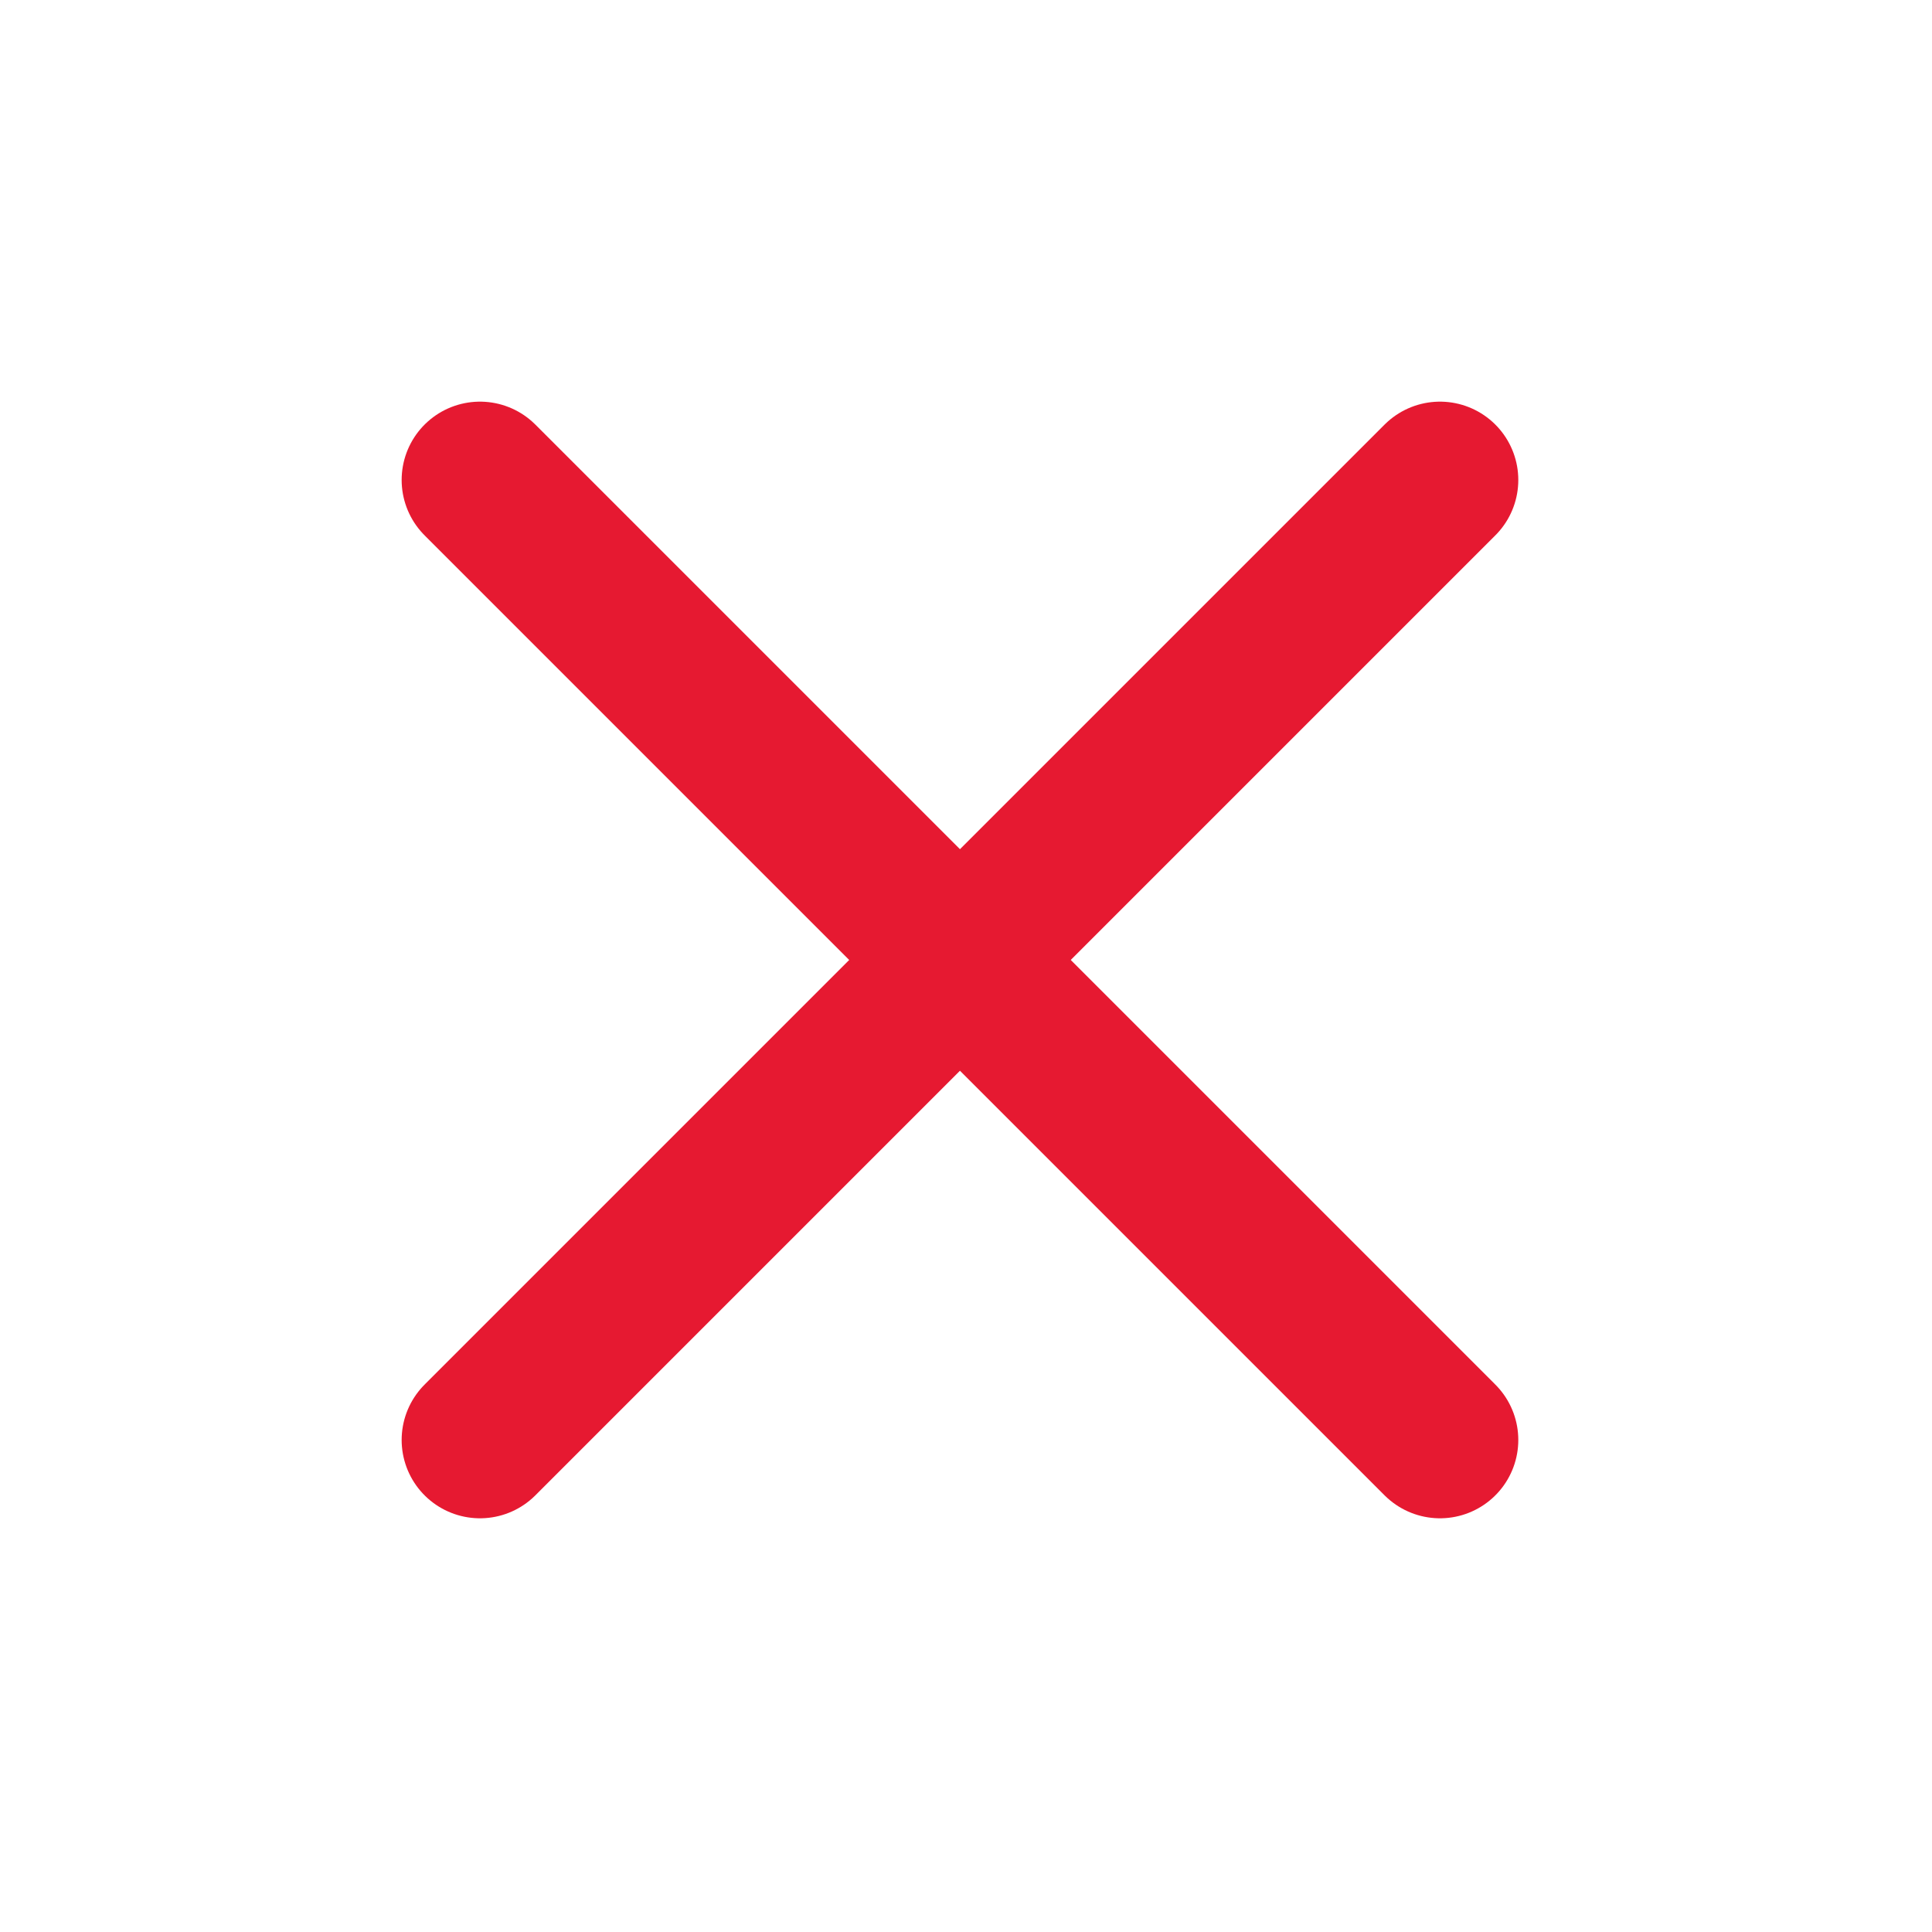 <svg width="37" height="37" viewBox="0 0 37 37" fill="none" xmlns="http://www.w3.org/2000/svg">
<path d="M9.192 9.192L27.577 27.577" stroke="#E61931" stroke-width="3" stroke-linecap="round"/>
<path d="M9.192 27.577L27.577 9.192" stroke="#E61931" stroke-width="3" stroke-linecap="round"/>
</svg>
